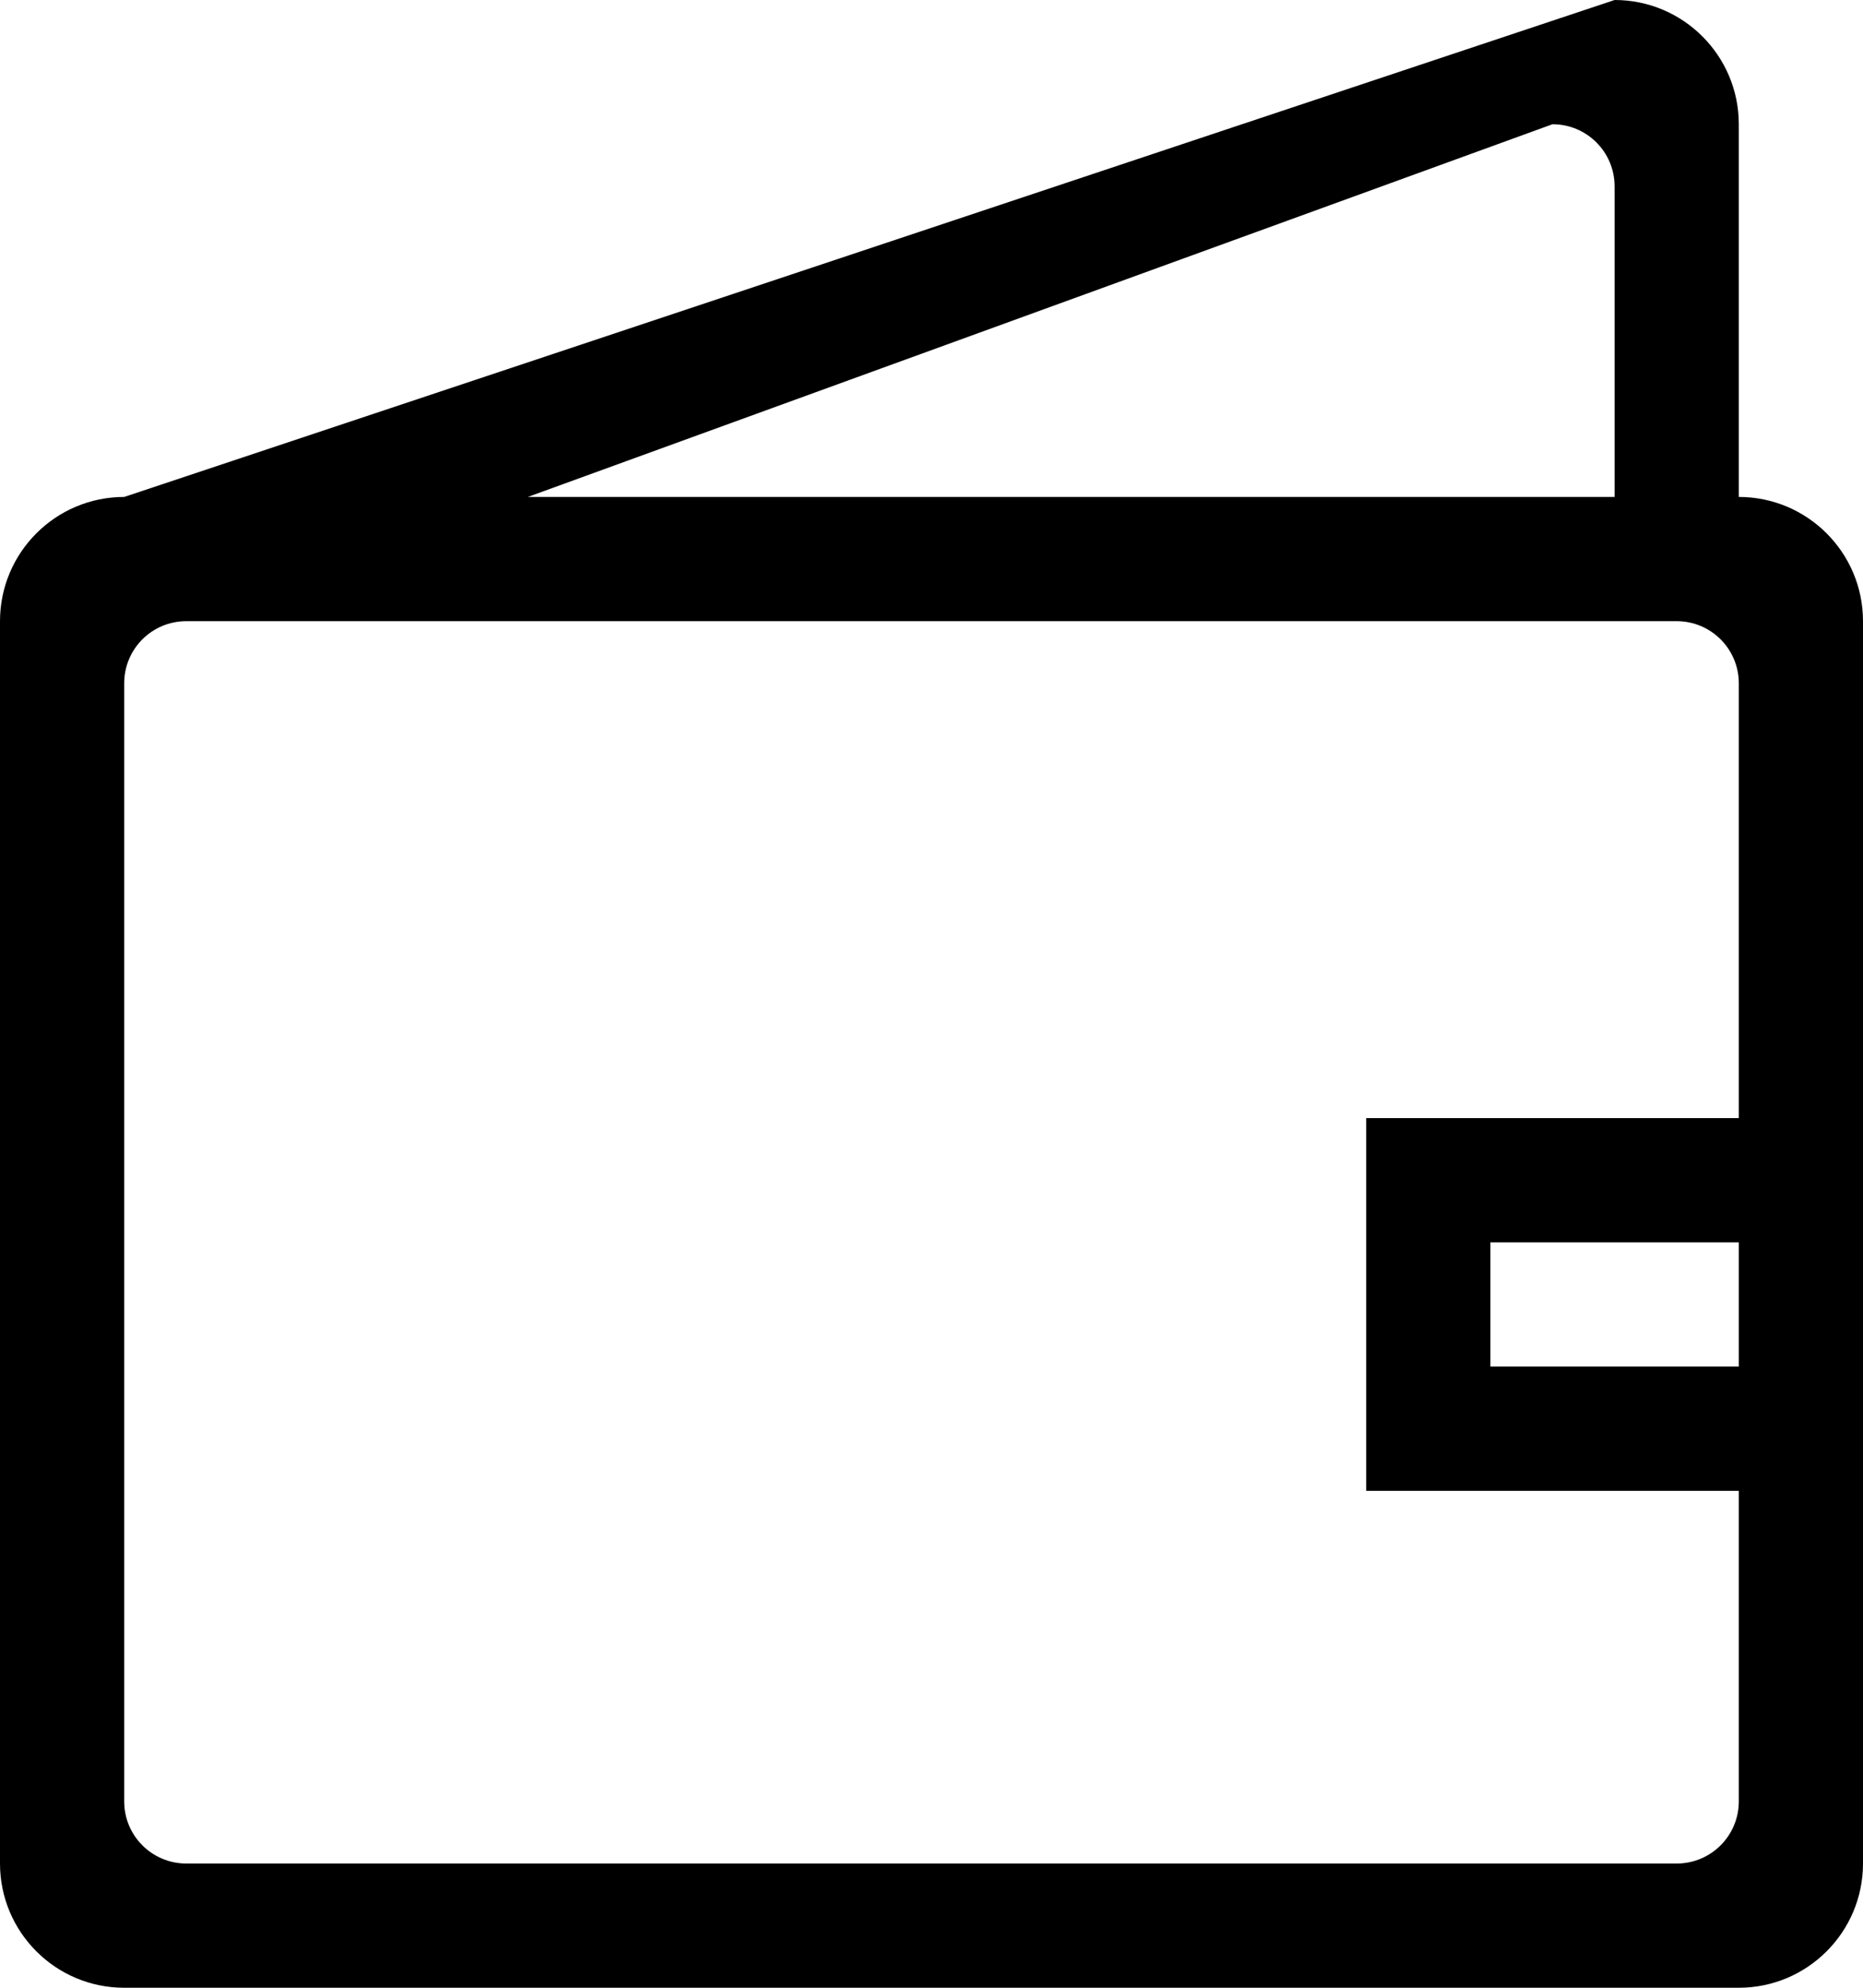 <?xml version="1.0" encoding="UTF-8"?>
<svg width="30px" height="32px" viewBox="0 0 30 32" version="1.1" xmlns="http://www.w3.org/2000/svg" xmlns:xlink="http://www.w3.org/1999/xlink">
    <!-- Generator: Sketch 52.5 (67469) - http://www.bohemiancoding.com/sketch -->
    <title>service-features__icon_payment</title>
    <desc>Created with Sketch.</desc>
    <g id="Страница-товара" stroke="none" stroke-width="1" fill="none" fill-rule="evenodd">
        <g id="Artboard-Copy-11" transform="translate(-900, -597)" fill="#000000" fill-rule="nonzero">
            <g id="2-колонка" transform="translate(894, 174)">
                <g id="features" transform="translate(5, 361)">
                    <g id="Group-4-Copy" transform="translate(1, 60)">
                        <path d="M28,34 L26,34 L2,34 C0.895,34 0,33.104 0,32 L0,12 C0,10.896 0.895,10 2,10 L26,2 C27.104,2 28,2.896 28,4 L28,10 C29.104,10 30,10.896 30,12 L30,20 L30,26 L30,32 C30,33.104 29.104,34 28,34 Z M26,5 C26,4.447 25.552,4 25,4 L8.5,10 L26,10 L26,5 Z M28,22 L24,22 L24,24 L28,24 L28,22 Z M28,26 L22,26 L22,20 L28,20 L28,13 C28,12.447 27.552,12 27,12 L3,12 C2.447,12 2,12.447 2,13 L2,31 C2,31.553 2.447,32 3,32 L27,32 C27.552,32 28,31.553 28,31 L28,26 Z" id="service-features__icon_payment"></path>
                    </g>
                </g>
            </g>
        </g>
    </g>
</svg>